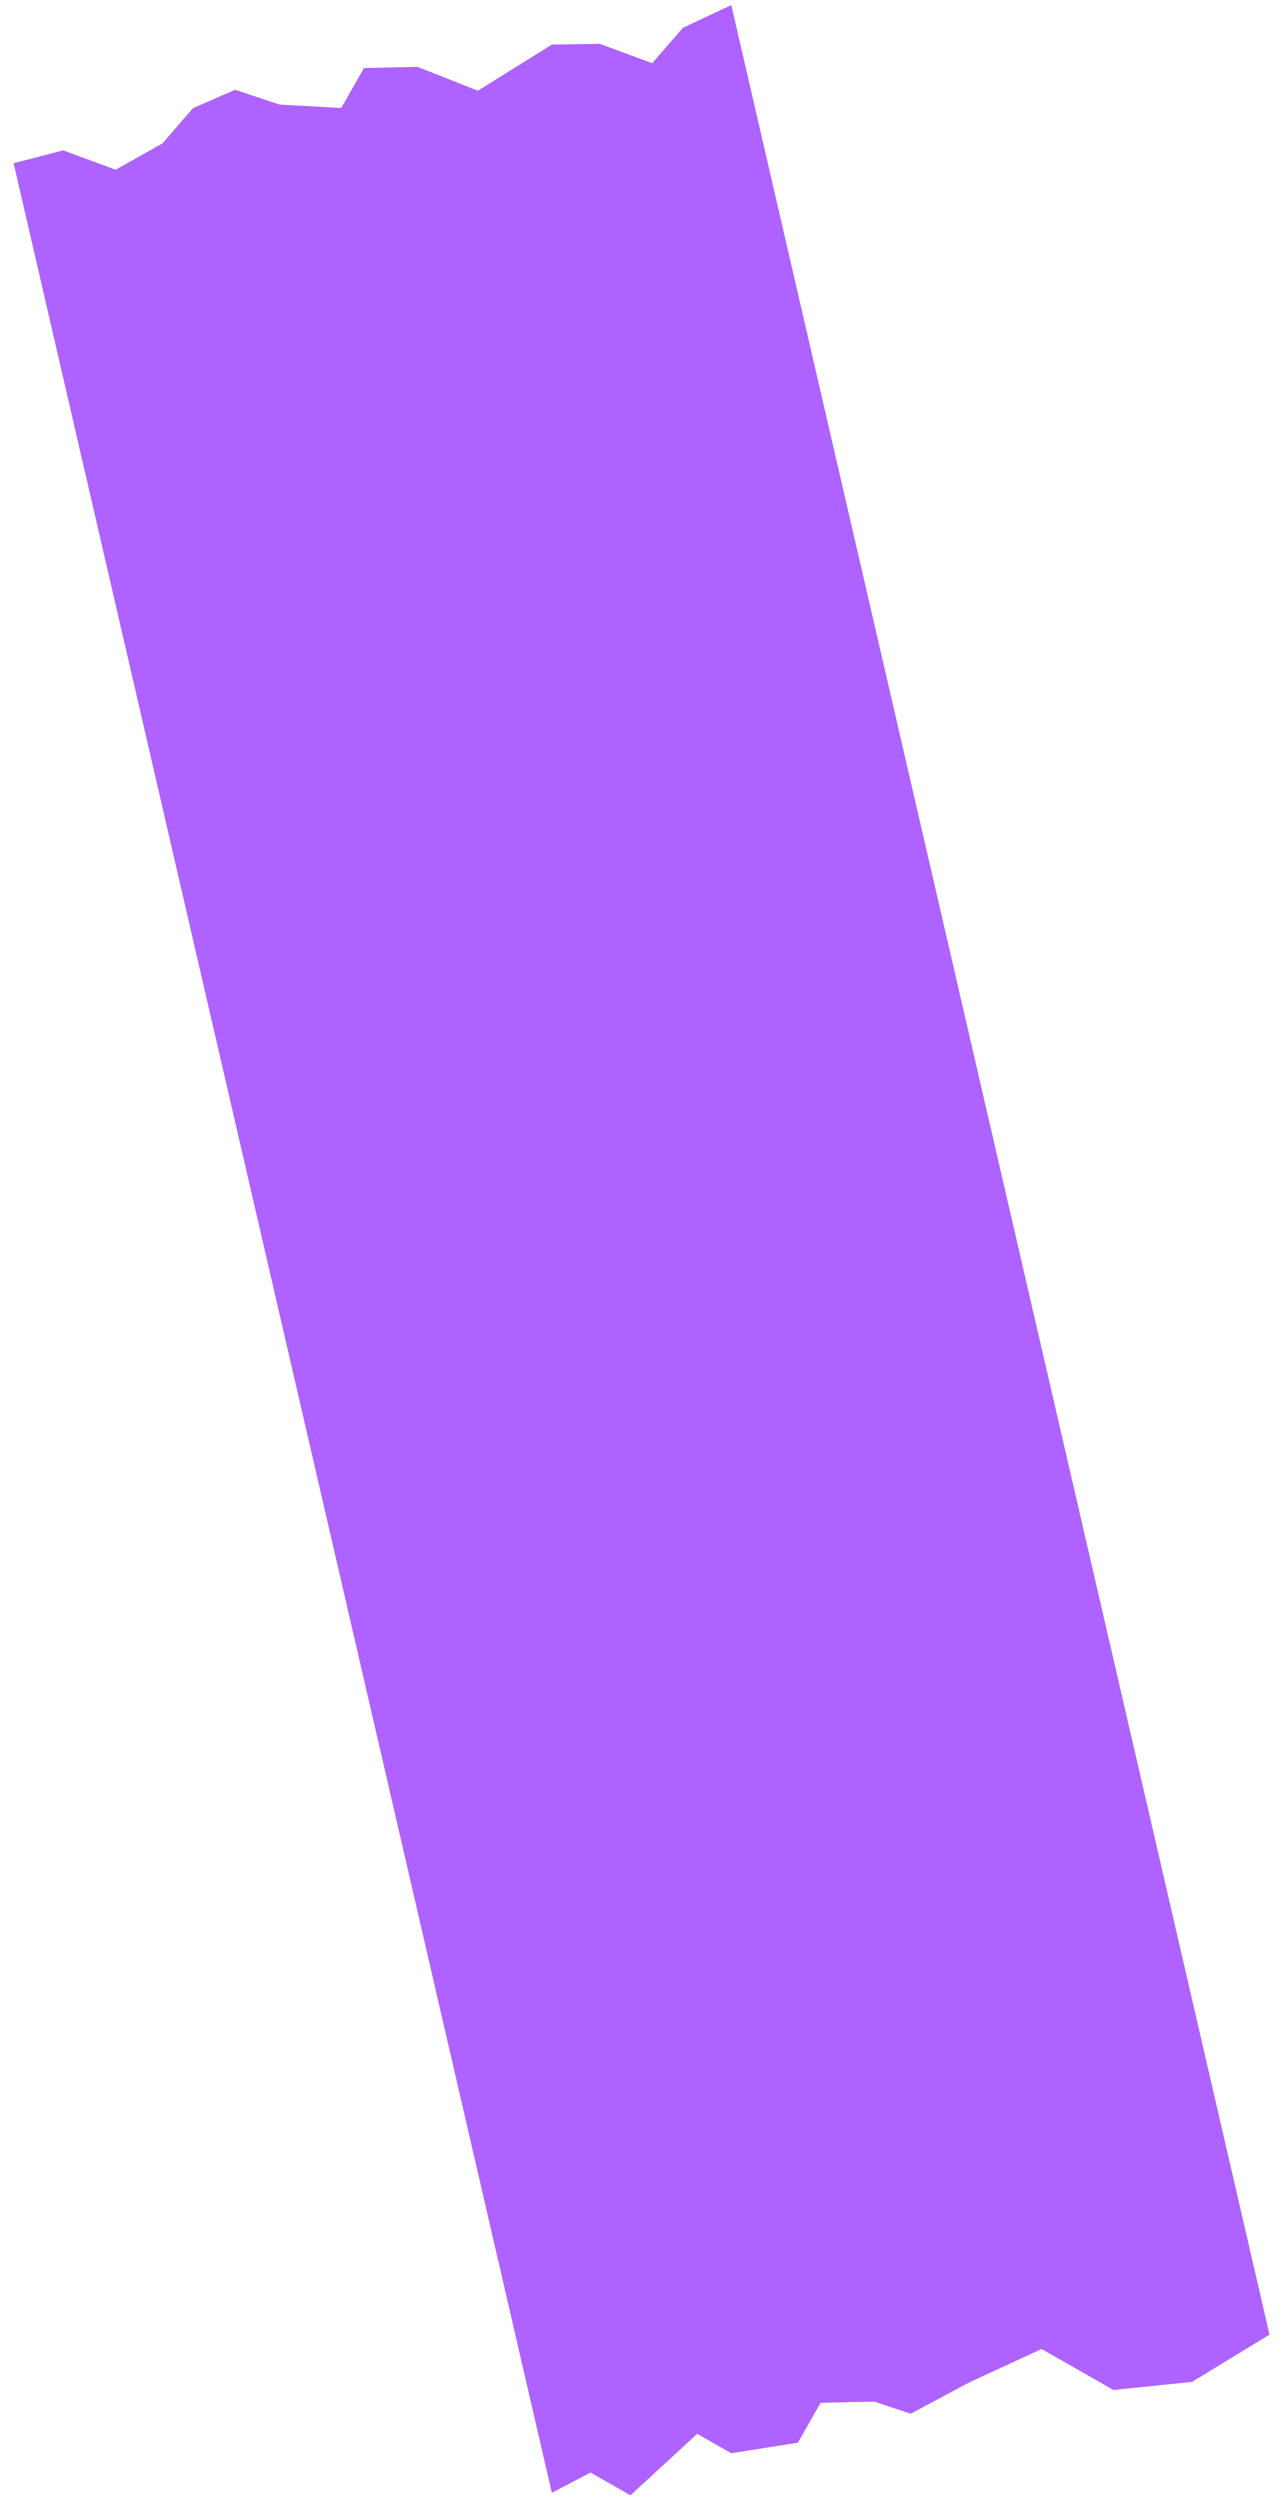 <?xml version="1.0" encoding="UTF-8"?> <svg xmlns="http://www.w3.org/2000/svg" width="70" height="136" viewBox="0 0 70 136" fill="none"> <path fill-rule="evenodd" clip-rule="evenodd" d="M30.038 135.603L0.741 8.878L3.441 8.18L6.296 9.233L8.839 7.805L10.51 5.88L12.802 4.884L15.223 5.69L18.574 5.873L19.812 3.702L22.724 3.635L26.014 4.935L30.039 2.427L32.646 2.385L35.501 3.438L37.172 1.512L39.805 0.276L69.102 127.001L64.885 129.571L60.606 130.01L56.697 127.781L52.792 129.583L49.57 131.302L47.583 130.642L44.669 130.707L43.43 132.879L39.804 133.452L37.95 132.395L34.316 135.74L32.145 134.502L30.038 135.603Z" fill="#AE62FF"></path> </svg> 